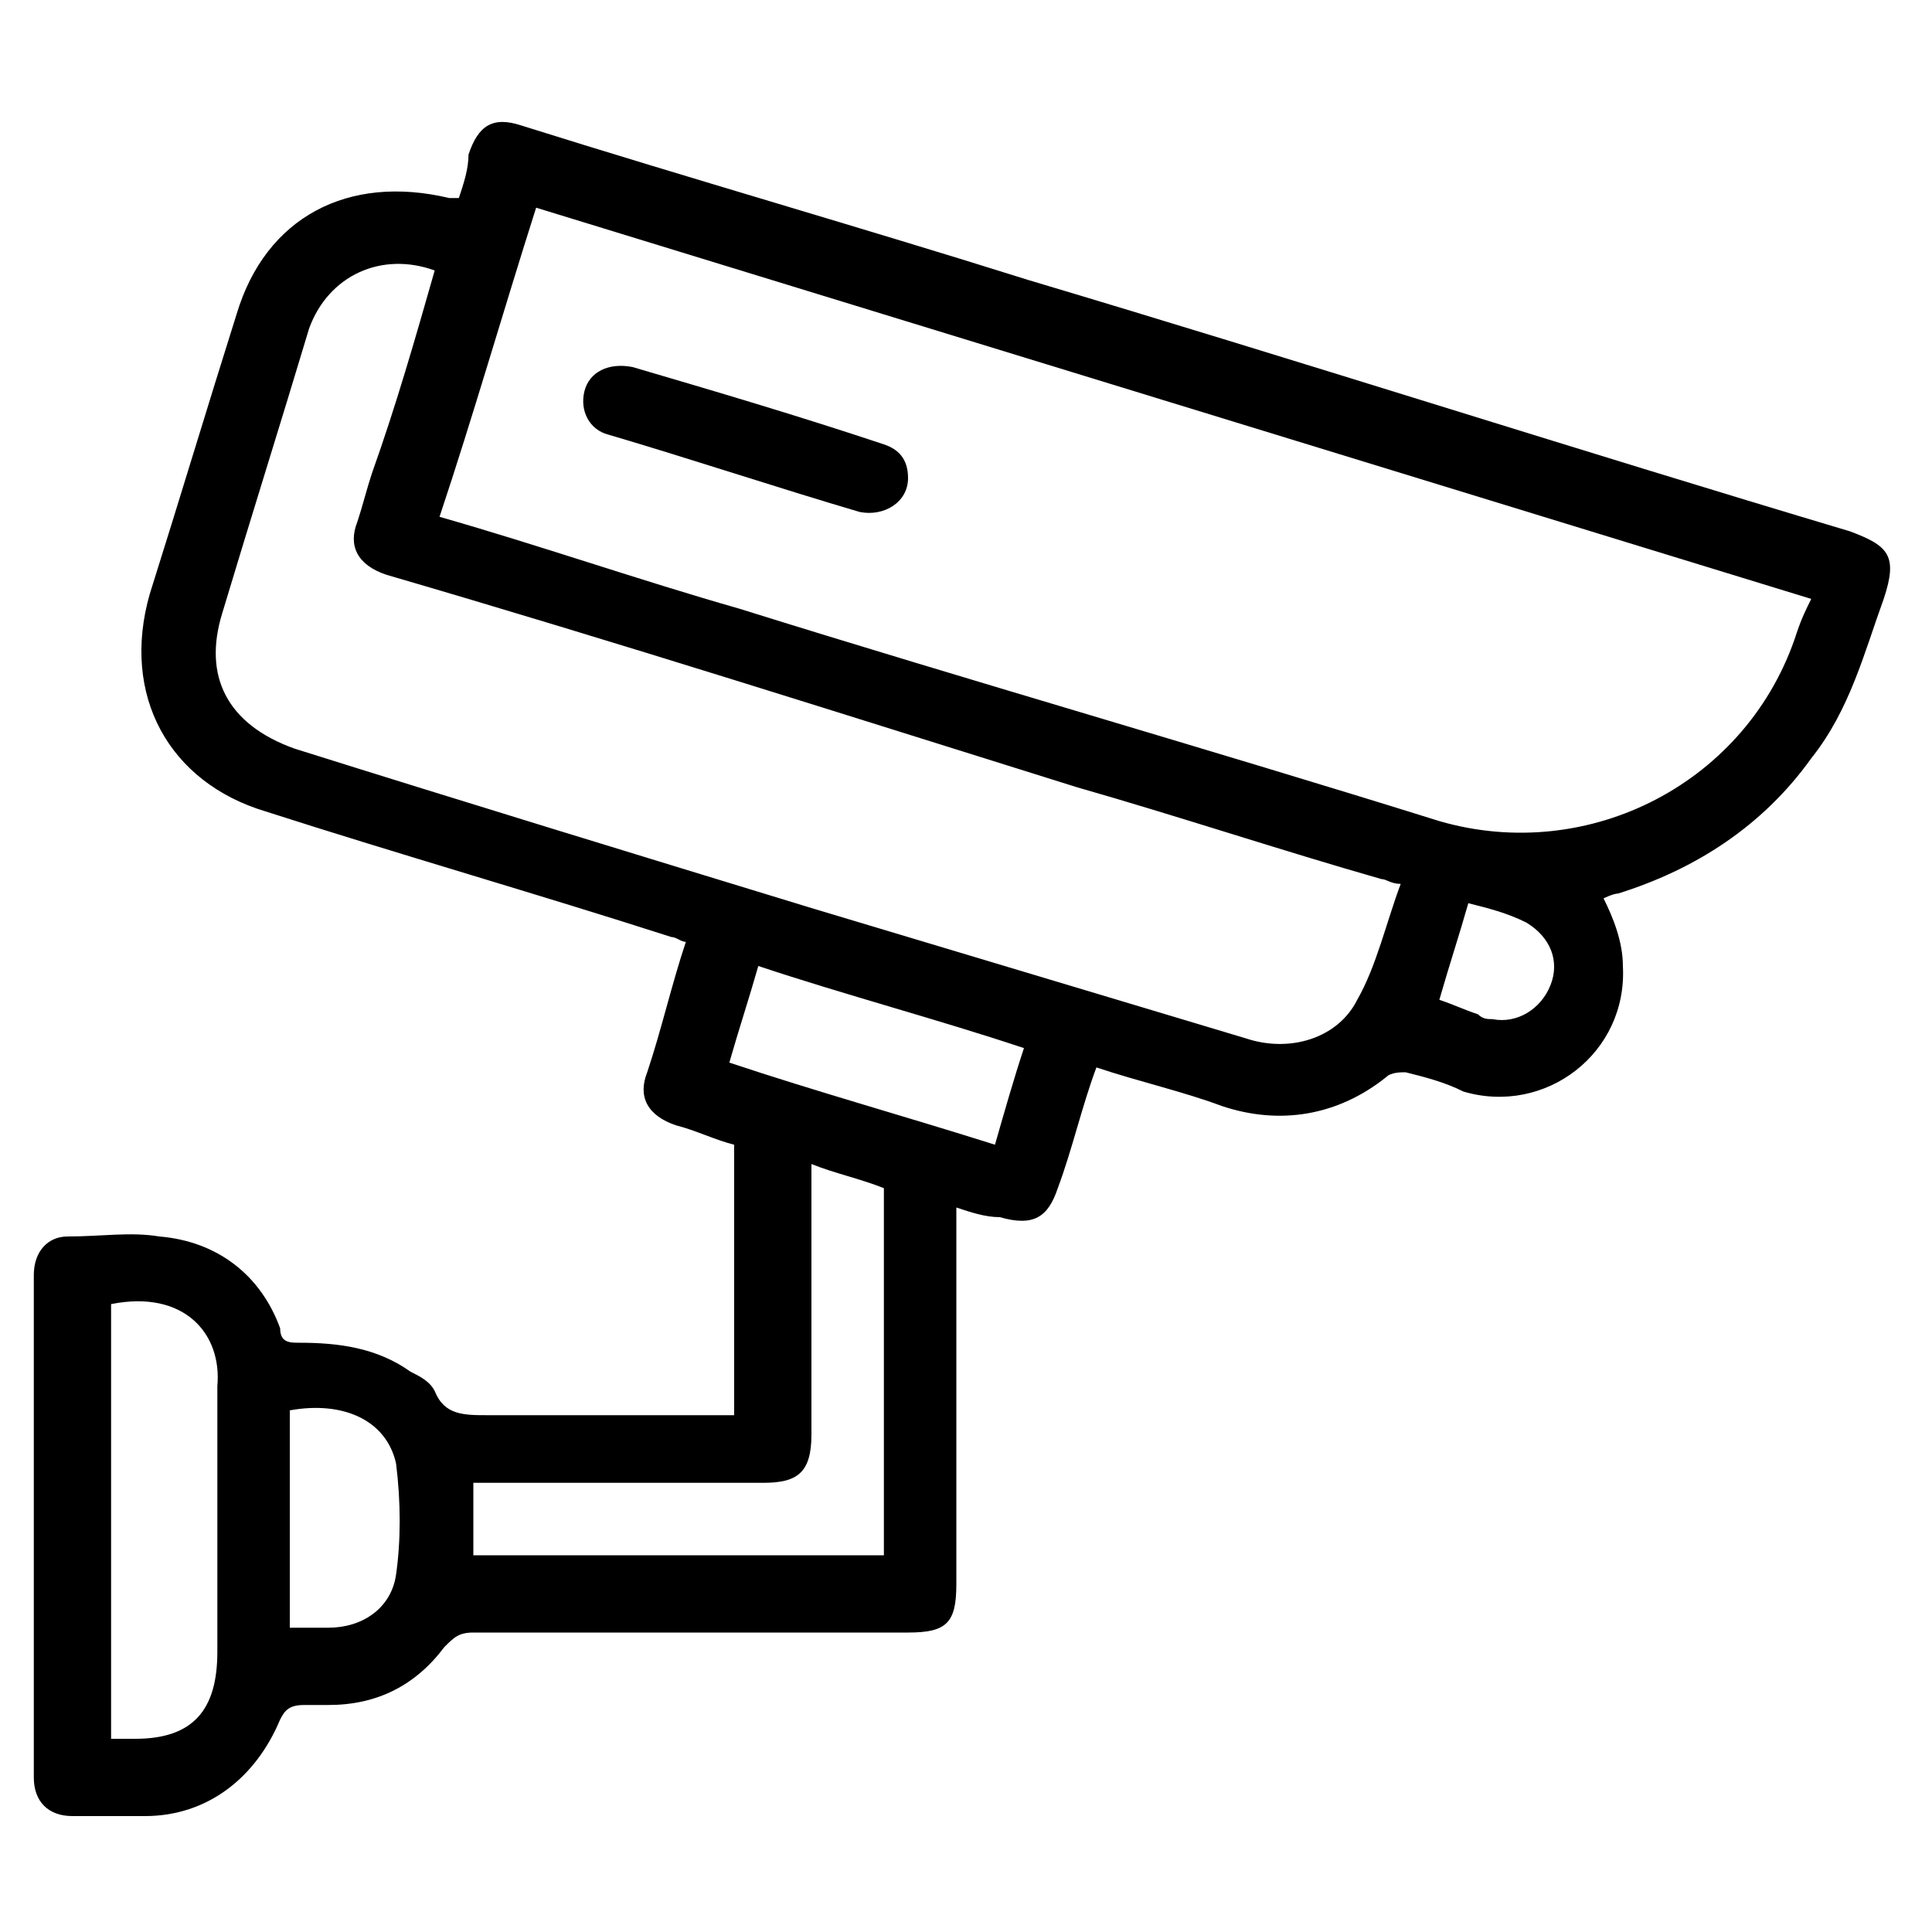 <?xml version="1.0" encoding="utf-8"?>
<!-- Generator: Adobe Illustrator 26.0.1, SVG Export Plug-In . SVG Version: 6.00 Build 0)  -->
<svg version="1.1" id="Layer_1" xmlns="http://www.w3.org/2000/svg" xmlns:xlink="http://www.w3.org/1999/xlink" x="0px" y="0px"
	 viewBox="0 0 40 40" style="enable-background:new 0 0 40 40;" xml:space="preserve">
<g>
	<path d="M38.3,11c-5.7-1.7-11.3-3.5-17-5.2c-3.5-1.1-7-2.1-10.5-3.2c-0.6-0.2-0.9,0-1.1,0.6C9.7,3.5,9.6,3.8,9.5,4.1
		c-0.1,0-0.1,0-0.2,0C7.2,3.6,5.5,4.5,4.9,6.5c-0.6,1.9-1.2,3.9-1.8,5.8c-0.6,2.1,0.4,3.9,2.4,4.5c2.8,0.9,5.6,1.7,8.4,2.6
		c0.1,0,0.2,0.1,0.3,0.1c-0.3,0.9-0.5,1.8-0.8,2.7c-0.2,0.5,0,0.9,0.6,1.1c0.4,0.1,0.8,0.3,1.2,0.4v5.6c-1.7,0-3.4,0-5.1,0
		c-0.5,0-0.9,0-1.1-0.5c-0.1-0.2-0.3-0.3-0.5-0.4c-0.7-0.5-1.5-0.6-2.3-0.6c-0.2,0-0.4,0-0.4-0.3c-0.4-1.1-1.3-1.8-2.5-1.9
		c-0.6-0.1-1.2,0-1.9,0c-0.4,0-0.7,0.3-0.7,0.8c0,3.5,0,6.9,0,10.4c0,0.5,0.3,0.8,0.8,0.8c0.5,0,1,0,1.5,0c1.3,0,2.3-0.8,2.8-2
		c0.1-0.2,0.2-0.3,0.5-0.3c0.2,0,0.4,0,0.5,0c1,0,1.8-0.4,2.4-1.2c0.2-0.2,0.3-0.3,0.6-0.3c3,0,6,0,9,0c0.8,0,1-0.2,1-1V25
		c0.3,0.1,0.6,0.2,0.9,0.2c0.7,0.2,1,0,1.2-0.6c0.3-0.8,0.5-1.7,0.8-2.5c0.9,0.3,1.8,0.5,2.6,0.8c1.2,0.4,2.4,0.2,3.4-0.6
		c0.1-0.1,0.3-0.1,0.4-0.1c0.4,0.1,0.8,0.2,1.2,0.4c1.7,0.5,3.4-0.8,3.3-2.6c0-0.5-0.2-1-0.4-1.4c0,0,0.2-0.1,0.3-0.1
		c1.6-0.5,3-1.4,4-2.8c0.8-1,1.1-2.2,1.5-3.3C39.3,11.5,39.1,11.3,38.3,11z M4.5,34.2C4.5,35.4,4,36,2.8,36H2.3v-9
		c1.5-0.3,2.3,0.6,2.2,1.7C4.5,30.6,4.5,32.4,4.5,34.2z M8.2,32.6c-0.1,0.7-0.7,1.1-1.4,1.1H6v-4.5c1.1-0.2,2,0.2,2.2,1.1
		C8.3,31.1,8.3,31.9,8.2,32.6z M18.3,32.2H9.8v-1.5h6c0.7,0,1-0.2,1-1v-5.6c0.5,0.2,1,0.3,1.5,0.5V32.2z M20.6,23.7
		c-1.9-0.6-3.7-1.1-5.5-1.7c0.2-0.7,0.4-1.3,0.6-2c1.8,0.6,3.7,1.1,5.5,1.7C21,22.3,20.8,23,20.6,23.7z M28.1,20.7
		c-0.4,0.8-1.4,1.1-2.3,0.8c-3-0.9-6-1.8-9-2.7c-3.6-1.1-7.2-2.2-10.7-3.3C4.7,15,4.2,14,4.6,12.7c0.6-2,1.2-3.9,1.8-5.9
		C6.8,5.7,7.9,5.2,9,5.6C8.6,7,8.2,8.4,7.7,9.8c-0.1,0.3-0.2,0.7-0.3,1c-0.2,0.5,0,0.9,0.6,1.1c4.8,1.4,9.5,2.9,14.3,4.4
		c2.1,0.6,4.2,1.3,6.3,1.9c0.1,0,0.2,0.1,0.4,0.1C28.7,19.1,28.5,20,28.1,20.7z M32.1,20.4c-0.2,0.5-0.7,0.8-1.2,0.7
		c-0.1,0-0.2,0-0.3-0.1c-0.3-0.1-0.5-0.2-0.8-0.3c0.2-0.7,0.4-1.3,0.6-2c0.4,0.1,0.8,0.2,1.2,0.4C32.1,19.4,32.3,19.9,32.1,20.4z
		 M37.2,13.1c-1,3.1-4.3,4.8-7.4,3.9c-4.8-1.5-9.7-2.9-14.5-4.4c-2.1-0.6-4.1-1.3-6.2-1.9c0.7-2.1,1.3-4.2,2-6.4
		c8.8,2.7,17.6,5.4,26.4,8.1C37.4,12.6,37.3,12.8,37.2,13.1z"/>
	<path d="M18.8,9.9c0,0.5-0.5,0.8-1,0.7c-1.7-0.5-3.5-1.1-5.2-1.6c-0.4-0.1-0.6-0.5-0.5-0.9c0.1-0.4,0.5-0.6,1-0.5
		c1.7,0.5,3.4,1,5.2,1.6C18.6,9.3,18.8,9.5,18.8,9.9z"/>
</g>
</svg>
